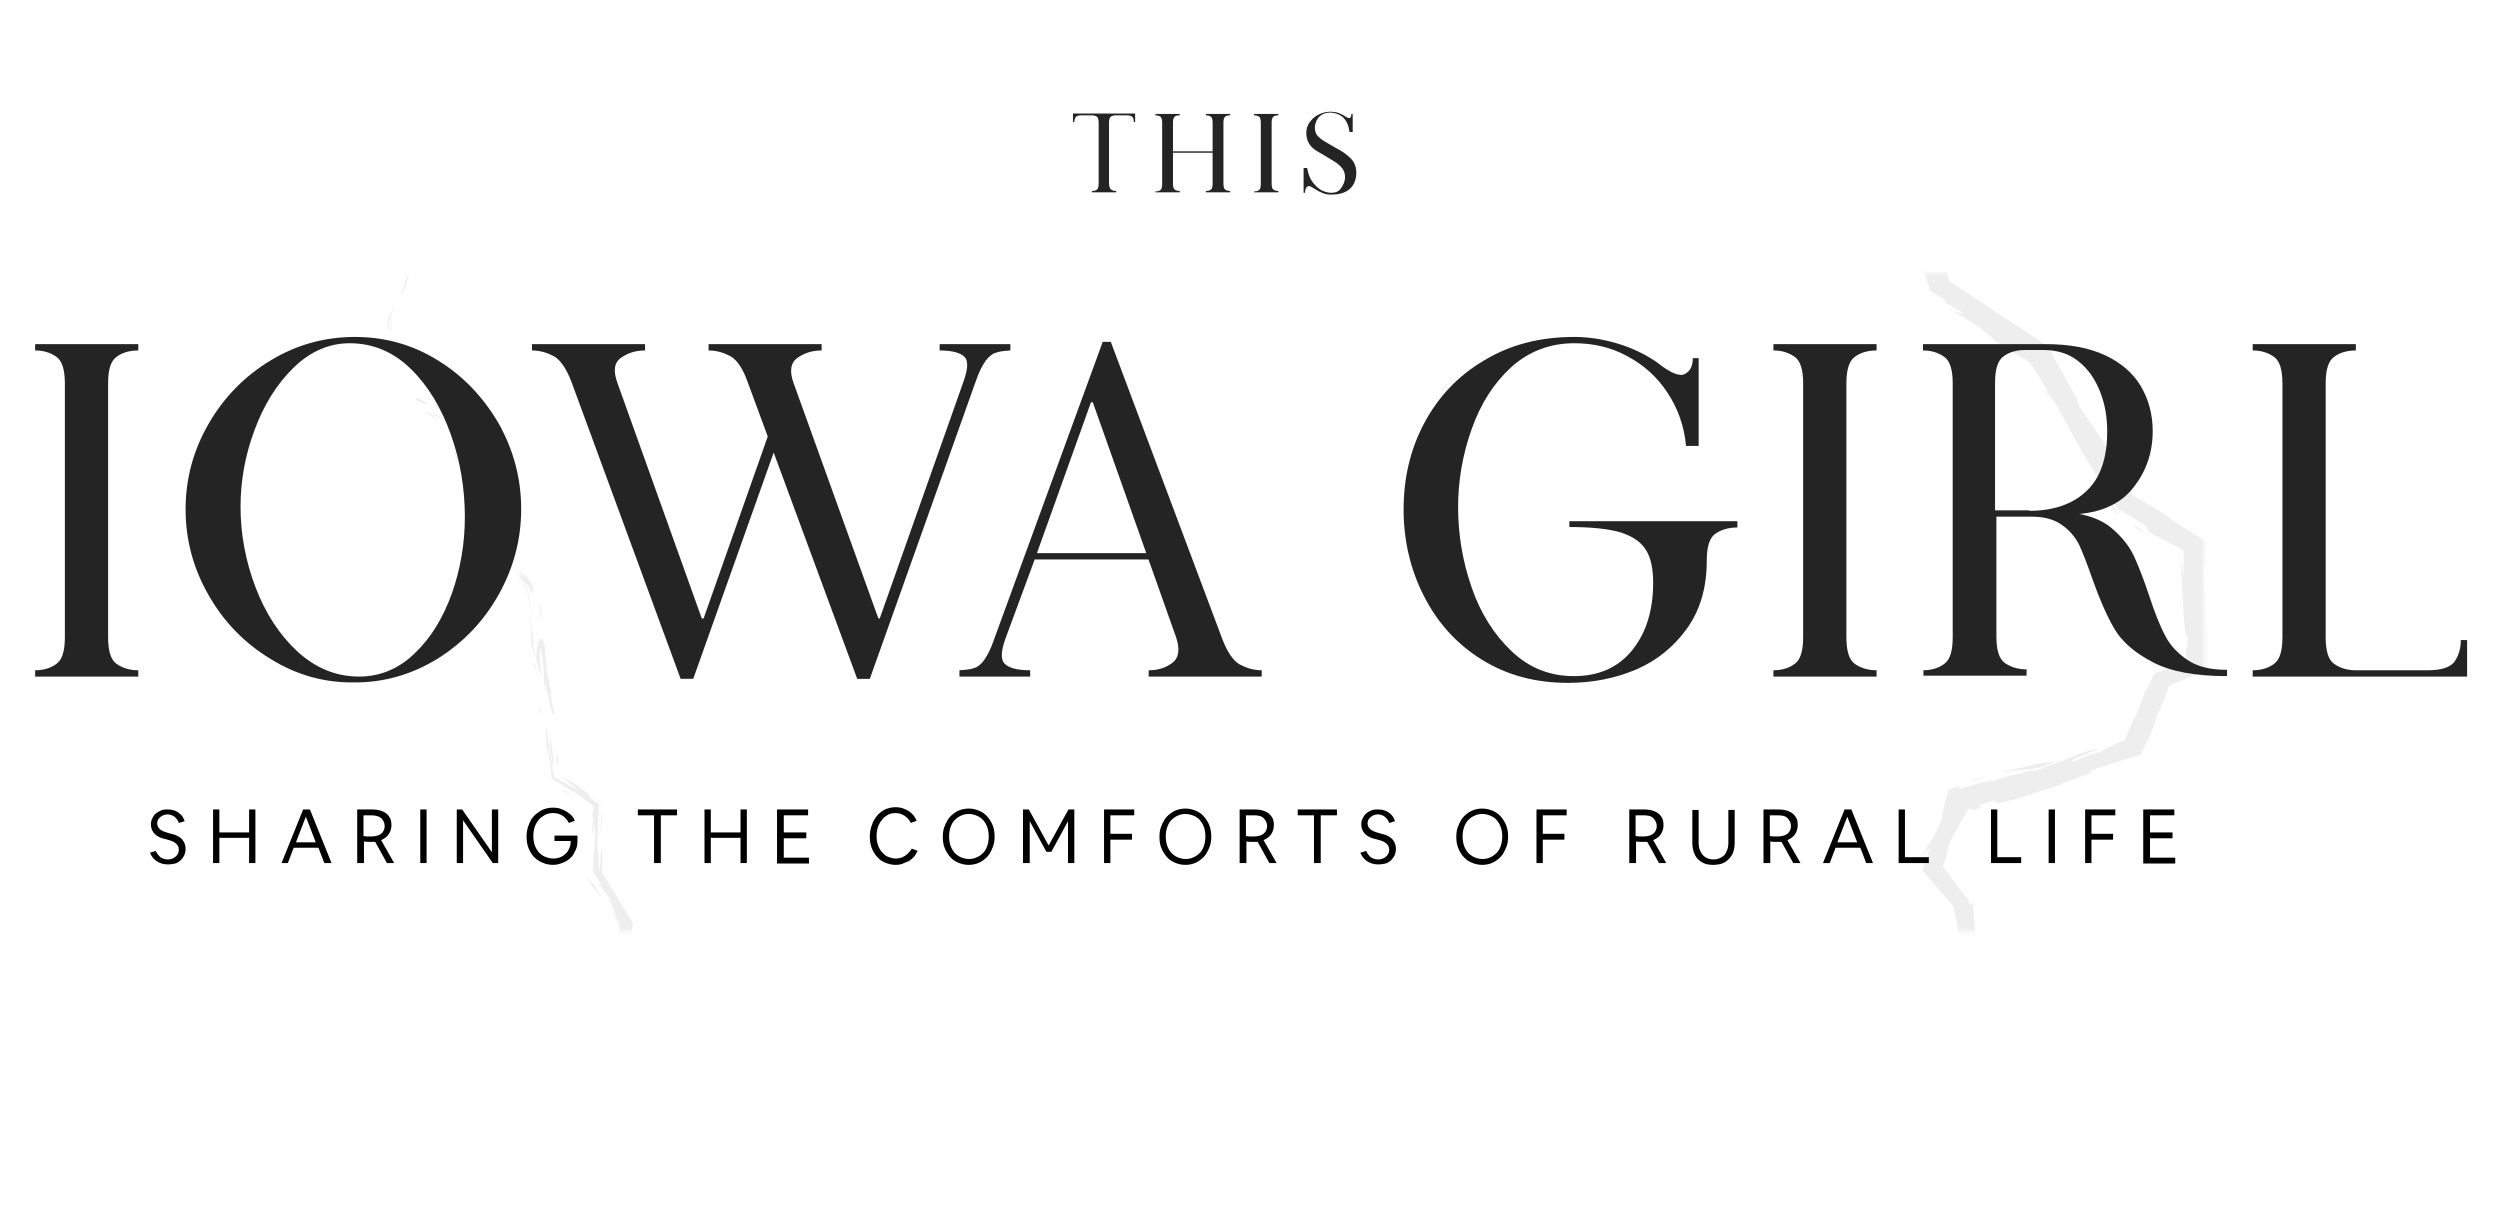 <?xml version="1.0" encoding="utf-8"?>
<!-- Generator: Adobe Illustrator 25.0.0, SVG Export Plug-In . SVG Version: 6.00 Build 0)  -->
<svg version="1.1" id="Layer_1" xmlns="http://www.w3.org/2000/svg" xmlns:xlink="http://www.w3.org/1999/xlink" x="0px" y="0px"
	 viewBox="0 0 555 268" style="enable-background:new 0 0 555 268;" xml:space="preserve">
<style type="text/css">
	.st0{filter:url(#Adobe_OpacityMaskFilter);}
	.st1{fill:#FFFFFF;}
	.st2{mask:url(#SVGID_1_);}
	.st3{fill:#EEEEEE;}
	.st4{fill:#242424;}
</style>
<g>
	<defs>
		<filter id="Adobe_OpacityMaskFilter" filterUnits="userSpaceOnUse" x="86" y="0.5" width="403.6" height="267.1">
			
				<feColorMatrix  type="matrix" values="-1 0 0 0 1  0 -1 0 0 1  0 0 -1 0 1  0 0 0 1 0" color-interpolation-filters="sRGB" result="source"/>
			<feFlood  style="flood-color:white;flood-opacity:1" result="back"/>
			<feBlend  in="source" in2="back" mode="normal"/>
		</filter>
	</defs>
	<mask maskUnits="userSpaceOnUse" x="86" y="0.5" width="403.6" height="267.1" id="SVGID_1_">
		<g class="st0">
			<rect x="-23.3" y="60.7" class="st1" width="583.7" height="146.1"/>
		</g>
	</mask>
	<g class="st2">
		<g>
			<g>
				<g>
					<g>
						<path class="st3" d="M100.7,1c1.8,0,1.2-0.4,1.4-0.5C99.1,0.6,100.7,1.1,100.7,1z"/>
						<polygon class="st3" points="93.2,23.6 93.1,23.1 93.2,24.4 93.3,26.3 94.1,27.1 94.7,27.9 93.4,26.3 93.3,24.8 						"/>
						<path class="st3" d="M96.3,47.6c0.7-1,1.4-3,2.2-5.4c0.4-1.2,0.8-2.4,1.2-3.7c0.2-0.6,0.4-1.2,0.6-1.8
							c0.1-0.4,0.3-0.8,0.4-1.1c-0.2-0.3-0.4-0.6-0.6-0.8c-0.1-0.2-0.1-0.3-0.3-0.6l-1.8-1.4c0.5,0.6,0.9,1.2,1.4,1.8
							c0.3,0.4,0.6,0.7,1,1.1l-0.3,1c-0.2,0.6-0.4,1.1-0.5,1.7c-0.4,1.2-0.8,2.3-1.1,3.5C97.6,44.2,96.9,46.2,96.3,47.6z"/>
						<path class="st3" d="M89.9,61.2c0.6-0.8-0.8,3.1,1.2-3.2c-0.1,0.3-0.2,0.4-0.3,0.6C90.7,59,90.4,59.8,89.9,61.2z"/>
						<path class="st3" d="M90.9,58.5C91.8,55.7,90,60.2,90.9,58.5L90.9,58.5z"/>
						<path class="st3" d="M86.5,72.1l0-0.9c0.4-1.1,0.4-1.4,0.6-2l0.5-1.6c-0.2,0.4-0.6,1.3-0.9,2.1c-0.2,0.5-0.4,0.9-0.5,1.1
							c-0.1,0.3-0.1,0.2,0-0.4c-0.1,0.3-0.2,0.5-0.2,0.7c0,0.4,0,0.8,0,1.1c0,0.2,0,0.4,0,0.5c0,0.3,0,0.6,0,0.8
							c0,0.4,0,0.5,0.1,0.5C86.2,74,86.3,73.2,86.5,72.1z"/>
						<path class="st3" d="M86.8,75.8l0-2C86.7,74.2,86.7,74.7,86.8,75.8z"/>
						<path class="st3" d="M87.6,68.9l-0.3,1l-0.2,0.5l-0.3,0.8l0,0.9l0,0.6l0,1.1c0.1-0.3,0.2-0.4,0.2-0.7c0-0.1,0-0.3,0-0.5
							c0-0.2-0.1-0.4-0.2-1c0.1,0.3,0.1,0.1,0.1-0.4c0-0.1,0.1-0.3,0.1-0.5c0-0.1,0.1-0.2,0.1-0.3c0-0.1,0-0.2,0.1-0.2
							C87.3,69.8,87.4,69.4,87.6,68.9z"/>
						<path class="st3" d="M88.5,66.7c0.9-2,1.9-4.6,0.8-0.9C91.7,58.8,90.8,59.7,88.5,66.7z"/>
						<path class="st3" d="M96.5,49.2l1.2-2.7l0.6-2.4C98,45.3,96.3,49.3,96.5,49.2z"/>
						<path class="st3" d="M97.2,93.4c0.3,0-0.9-1-1.1-1.3l-2.6-1.3C94.8,91.6,97.1,93.1,97.2,93.4z"/>
						<path class="st3" d="M96.1,92l1.7,0.9l0.4,0.2l0.2,0.1l0.4,0.1l0.1,0.1c0-0.1,0-0.1,0-0.2c-0.4-0.2-0.8-0.4-1-0.6
							c-0.5-0.3-0.8-0.4-1.1-0.6C96.2,91.9,96.1,91.9,96.1,92z"/>
						<path class="st3" d="M87.6,76.6l-0.1-2.4l0-1.2l0-0.6l0-0.9l0.2-0.8l0.1-0.5l0.3-1l-0.3,1l-0.1,0.5l-0.2,0.8
							c0,0.9,0,1.3,0,1.8l0,1.6l0,3.1L87.6,76.6z"/>
						<polygon class="st3" points="102.1,106.1 101,103.9 102.9,107.8 						"/>
						<path class="st3" d="M106.6,116.8c-1.3-1.3,1,2.3-0.2,0.8c1.7,2.4,3.4,4.3,4.8,6C109.8,121.8,108.3,119.7,106.6,116.8z"/>
						<path class="st3" d="M113.7,126.7c-0.7-0.9-1.6-1.9-2.4-2.9C112,124.7,112.8,125.7,113.7,126.7z"/>
						<path class="st3" d="M100.9,99.8c0,0.3,0,1,0.7,3.3l-0.1-1.7C101.3,100.9,101.1,100.4,100.9,99.8z"/>
						<path class="st3" d="M101.4,101.3L101.4,101.3c0.6,1.8,1,3,1.1,3.5C102.4,104.4,102.1,103.4,101.4,101.3z"/>
						<path class="st3" d="M100.8,99.4c0,0.1,0.1,0.3,0.1,0.4C100.9,99.6,100.9,99.5,100.8,99.4z"/>
						<path class="st3" d="M90.5,87.9c2.3,1.1,6.9,3.5,2.7,0.6C91.5,87.9,93.9,89.5,90.5,87.9z"/>
						<path class="st3" d="M100.6,97.3l-1.2-4c-0.1,0.1-0.1,0.5-0.4,0.1c0.1,0.2,0.1,0.3,0.3,0.5l0.5,1.1L100.6,97.3z"/>
						<polygon class="st3" points="101.4,99.3 100.6,97.3 101.1,98.9 						"/>
						<path class="st3" d="M109.6,120c1.3,1.5,2.5,3.3,3.9,5.2c-1.4-2.2-2.9-4.4-4.4-6.5C108.8,118.5,108,117.8,109.6,120z"/>
						<path class="st3" d="M104.6,111c0.1,0.1,0.1,0.3,0.2,0.4C104.7,111.2,104.7,111,104.6,111z"/>
						<path class="st3" d="M118.9,146.7c0-0.1,0-0.3,0-0.4c0,0-0.1,0-0.1-0.1L118.9,146.7z"/>
						<path class="st3" d="M108.9,118.4c-1-1.7-1.8-2.5-2.5-3.4c0.9,1.2,1.8,2.4,2.7,3.8C109.3,118.9,109.3,118.9,108.9,118.4z"/>
						<path class="st3" d="M116.6,130.9c0-0.2,0-0.2,0-0.3c0-0.1,0-0.1,0-0.2c0,0,0-0.1-0.1-0.1l0-0.1c0,0,0,0-0.1-0.1
							c-0.2-0.3-0.4-0.7-0.6-1c0.1,0.3,0.3,0.6,0.5,0.9c0.1,0.2,0.1,0.2,0.1,0.3c0,0.1,0,0.1,0,0.2c0,0.1,0,0.1,0,0.2c0,0,0,0,0,0.1
							C116.6,130.8,116.6,130.9,116.6,130.9z"/>
						<path class="st3" d="M104.9,112.1c0-0.1-0.1-0.2-0.1-0.3C104.9,112.5,104.9,112.4,104.9,112.1z"/>
						<path class="st3" d="M104.9,112.1c0.3,0.8,0.6,1.5,0.9,2.1c0.1,0.2,0.3,0.3,0.4,0.5c0.1,0.1,0.1,0.1,0.2,0.2l0.1,0.1
							c-0.2-0.3-0.4-0.6-0.6-0.8c-0.1-0.3-0.2-0.7-0.4-1c-0.1-0.2-0.2-0.4-0.2-0.6c-0.2-0.4-0.3-0.8-0.4-1.1
							C104.8,111.7,104.8,111.9,104.9,112.1z"/>
						<path class="st3" d="M122.5,153.6c-0.4-0.3-1.4-5.3-1.5-9.8c-0.8-4.3-1.8-1.3-2,2.6c0.2,0.1,0.3,0.1,1.1,4.5
							c0-1.6-0.7-9.9,0.1-6.2c0.9,5.9,0.4,4.9,0.6,7.7c0.2-2.5,1.6,7.4,2.2,6.1l-0.9-5.1C122.2,153.2,122.6,155,122.5,153.6z"/>
						<path class="st3" d="M118,137.8l-0.3-1.8c0.2,2.1,0.2,3.6,0.2,6.4c0.6,3,0.8,3.6,0.9,3.8l-1-9L118,137.8z"/>
						<path class="st3" d="M116.3,129.2c0.2,0.2,0.4,0.4,0.7,0.6l0.1,0.1l0.1,0l0.1,0.1l0.2,0.2c0,0.1,0.1,0.2,0.1,0.3
							c0,0.1,0.1,0.1,0.1,0.3c0.1,0.3,0.2,0.6,0.3,0.7c0.2,0.3,0.3,0.2,0.3-0.7c0-0.3-0.1-0.6-0.1-0.9c-0.3-0.5-0.8-1.1-1.1-1.5
							c-0.3-0.4-0.5-0.6-0.8-0.8c-0.4-0.4-0.8-0.7-1.7-1.9C119.6,132.8,112.9,123.8,116.3,129.2c-1-1.5-1.9-2.7-2.8-3.9
							c0.9,1.3,1.7,2.6,2.4,3.8c0-0.1-0.1-0.1-0.1-0.2l0,0l0,0c-0.2-0.3-0.2-0.5,0-0.1c0,0,0.1,0.1,0.1,0.1
							C116,129,116.1,129.1,116.3,129.2c0.7,1.1,0.6,0.9,0.5,0.9c-0.2-0.2-0.6-0.8-0.9-1.1c0,0-0.1-0.1-0.1-0.1c0,0,0,0,0,0l0.7,1
							l0.2,0.2l0.1,0.1l0.1,0.2l0.1,0.3l0.1,0.7l0.2,1.6l0.5,3.1c-0.1-0.7-0.1-1.6-0.3-2.6c-0.1-0.9-0.2-1.9-0.4-3.1
							c-0.1-0.1-0.1-0.2-0.2-0.3C116.7,129.8,116.5,129.5,116.3,129.2z"/>
						<path class="st3" d="M97.7,90.1c0.2,0.2,0.2,0.2,0.2,0.2C98.4,90.6,98.6,90.6,97.7,90.1z"/>
						<path class="st3" d="M100.5,92.1c0,0,0-0.1-0.1-0.1c-0.5-0.2-0.9-0.3-2.6-1.3c-1.5-1,0.1-0.2,0.1-0.3
							c-1.1-0.5-3.9-1.9-0.7,0.2l0.6,0.3c0.4,0.3,0.8,0.5,1.2,0.8c0.3,0.2,0.6,0.5,0.9,0.7c0.2,1.2,0.5,2.2,0.6,3
							c0.2,0.8,0.2,1.3,0.1,1.1c0-0.5,0-1.1,0-1.7c0-0.3-0.1-0.7-0.1-1.1C100.6,93.1,100.6,92.7,100.5,92.1z"/>
						<path class="st3" d="M106.1,111.6l0.7,2l3.3,4.5l-1.8-3.3l-0.1,0.3c-0.4-0.7-0.8-1.1-1.1-1.6c-0.2-0.6-0.3-0.9-0.4-1.1
							c-0.1-0.2-0.2-0.3-0.2-0.4C106.3,111.8,106.2,111.8,106.1,111.6z"/>
						<polygon class="st3" points="118.8,147.6 118.3,146.7 119.4,150.8 						"/>
						<polygon class="st3" points="120,157 119.6,156.7 120.1,159.1 						"/>
						<path class="st3" d="M476.3,152l0.5-1.2l0.6-1.6c-0.3,0.8-0.6,1.4-0.8,1.9c-0.1,0.2-0.1,0.4-0.2,0.6
							C476.4,151.8,476.3,151.9,476.3,152z"/>
						<path class="st3" d="M470.6,164.1c0,0.1-0.1,0.2-0.2,0.3c0.1,0,0.2-0.1,0.2-0.1c0,0,0,0,0.1-0.1c0,0,0.1-0.1,0.1-0.1
							C470.8,164.1,470.7,164,470.6,164.1z"/>
						<path class="st3" d="M276.1,248.1c3.1,0.4,6.6,0.9,6.2,0.5l-1-0.4C279.2,248.2,277.5,248.2,276.1,248.1z"/>
						<path class="st3" d="M408.9,246.3c0.1,0.3,0.2,0.5,0.3,0.8c0.5,0.7,1,1.4,1.4,1.9C410.1,248.1,409.5,247.2,408.9,246.3z"/>
						<path class="st3" d="M408.7,243.9l2.9-1.1l2-0.7c-0.4,0.1-1,0.3-1.6,0.6C411.1,243,410,243.4,408.7,243.9z"/>
						<path class="st3" d="M455,87.9l-1.6-1.9C455.3,89.3,454.6,87.7,455,87.9z"/>
						<path class="st3" d="M139.5,245.3c0.3,1,0.5,2,0.7,2.8c2.7,0.1,4.9,0.1,6.8,0.2c-0.5,0-1-0.1-1.4-0.1c-0.2,0-0.5,0-0.7-0.1
							c-0.4,0-0.7,0-1.1-0.1c-1.4-0.1-2.5-0.1-3.5-0.2C140.1,246.6,139.8,245.7,139.5,245.3z"/>
						<path class="st3" d="M478.1,159.5c0.4-1.2,0.6-1.8,0.5-1.8C478.1,158.9,477.9,159.7,478.1,159.5z"/>
						<path class="st3" d="M154.9,248.2c-0.5,0-0.9-0.1-1.4-0.1c-2,0.1-4,0.1-6.4,0.1C149.5,248.4,152.2,248.5,154.9,248.2z"/>
						<path class="st3" d="M217.7,5.9c-0.2,0-0.5,0-0.7-0.1C216.9,5.9,217.2,5.9,217.7,5.9z"/>
						<path class="st3" d="M128.1,1.5c0.9,0,2.3,0,3.7,0C131.1,1.4,130,1.4,128.1,1.5z"/>
						<path class="st3" d="M130.5,189C130.7,187,130.5,188.7,130.5,189L130.5,189z"/>
						<path class="st3" d="M133.1,179.6c0,0.3,0.1,0.6,0.2,0.6C133.2,180.1,133.1,179.9,133.1,179.6z"/>
						<path class="st3" d="M174.9,245.5c0.1,0,0.1,0,0.2,0C174.5,245.4,174.6,245.4,174.9,245.5z"/>
						<path class="st3" d="M131,186c-0.1,0.7-0.2,1.6-0.4,2.5C130.7,188.1,130.8,187.3,131,186z"/>
						<path class="st3" d="M130.7,186.4c0.1-0.7,0.1-1.2,0.2-1.7C130.9,184.4,130.8,184.6,130.7,186.4z"/>
						<path class="st3" d="M130.3,191.8c0.1-1.1,0.2-2.2,0.3-3.2c-0.1,0.4-0.1,0.6-0.1,0.4C130.5,189.6,130.4,190.4,130.3,191.8z"/>
						<path class="st3" d="M382.3,4.7c-0.1,0-0.3,0-0.4,0C379.9,4.8,380.7,4.8,382.3,4.7z"/>
						<path class="st3" d="M328.4,243.6c-0.1,0-0.1,0-0.2,0C328.3,243.6,328.4,243.6,328.4,243.6L328.4,243.6z"/>
						<path class="st3" d="M335.6,243.2c-3.1,0.5-4.8,0.5-7.2,0.4l2.4,1.3L335.6,243.2z"/>
						<path class="st3" d="M484.4,122.7l0,0.2l0,0.1l0,0.3l0,1.3l-0.1,2.5c-0.2-1.2-0.3-2.4-0.4-3.5c0-0.1,0-0.3,0-0.4
							c0-0.1,0-0.3,0-0.3l0-0.1c0-0.1-0.1-0.1-0.1-0.1c-0.4-0.1-0.2,0-0.4,0.3c0,0,0,0,0,0c0.3,0,0.5-0.8,0.7,1.7
							c0.2,1.9,0.3,4.3,0.4,6.8c0.2,4.9,0.5,9.8,1.2,10.2l-0.2,3.3c0-0.2,0-0.4,0-0.5c0-0.2,0-0.3,0-0.4c0-0.3-0.1-0.5-0.1-1
							c0,0.6-0.1,1.1-0.1,1.6c0,0.1,0,0.2,0,0.3l0,0.1c0,0.1,0,0.1,0,0.2c0,0.2,0.1,0.4,0.2,0.6c-0.1,0.1-0.1,0.2-0.2,0.4
							c0,0.1-0.1,0.1-0.2,0.2l-0.1,0.1c-0.1,0-0.1,0.1-0.2,0.2c-0.5,0.3-1.2,0.6-2,1c-0.4,0.2-0.9,0.4-1.4,0.6
							c-0.7,0.2-1.4,0.5-2.2,0.8c-0.3,0.1-0.6,0.2-0.9,0.3c-0.4,0.9-0.8,1.6-1.1,2.3c-0.2,0.4-0.4,0.8-0.5,1c-0.3,0.4-0.3,0.3,0-0.5
							l-2.3,6.1c-0.8,1.7-0.8,1.2,0-0.5l-2.7,6.4l-1,0.4l0.1-0.1c-1.3,0.7-4.2,2-5.6,2.7c-2.4,0.7,1.1-0.6,0.5-0.5l-5.1,2.1
							c-2.2,0.4,2-1.4,5.5-2.6c-2.4,0.2-3.4,0.6-4.9,1.2c-0.7,0.3-1.5,0.7-2.6,1.1c-0.5,0.2-1.2,0.5-1.9,0.7
							c-0.4,0.1-0.7,0.3-1.1,0.4c-0.2,0.1-0.4,0.1-0.6,0.2c-0.1,0-0.2,0.1-0.3,0.1l-0.2,0.1l-0.1,0c-0.4,0.1-0.9,0.2-1.4,0.3
							c-0.5,0.1-1.1,0.2-1.7,0.3l3-0.9l1.7-0.7c-0.3,0-0.6,0.1-1,0.1c-0.2,0-0.3,0.1-0.5,0.1c-0.1,0-0.4,0.1-0.4,0.1l0,0
							c0,0-0.1,0-0.1,0l-0.3,0c-0.2,0-0.4,0.1-0.6,0.1c-0.4,0.1-0.8,0.1-1.2,0.2c-0.8,0.2-1.7,0.4-2.6,0.6c-1.8,0.4-3.9,0.9-6.2,1.3
							c1.4-0.1,11.7-1.8,6,0c-1.7,0.3-3.8,0.8-6.8,1.9c-0.1-0.2-0.9-0.1-2.1,0.2c-0.6,0.1-1.4,0.3-2.2,0.6c-1,0.3-2,0.6-3.1,0.9
							c0-0.2,0.1-0.5,0.2-0.7c-1.1,0.3-2,0.6-2.5,0.8c-0.7,2.3-1.1,3.7-1.1,4.1c-0.1,0.6-0.2,1.2-0.4,2.2c-1.7,4.4-2.4,5.2-3.2,6.1
							c-0.3,0.9-0.5,1.4-0.7,1.9c-0.2,0.7-0.3,1-0.3,1c0.1,0.1,0.6-1.2,0.8-1.5c0.3-0.5,0.6-0.9,0.6-0.7c0,0.1,0,0.4-0.2,0.9
							c-0.1,0.3-0.5,1.7-1.1,3.3c-0.1,0.2-0.2,0.4-0.2,0.6c0.9,1,1.7,2,2.5,3c0.5,0.6,1.1,1.2,1.6,1.9c0.5,0.6,1.1,1.2,1.6,1.8
							c0.3,0.3,0.5,0.6,0.8,0.9l0.1,0.1l0.1,0.1l0.2,0.2l0.1,0.4l0,0.1l0,0.2l0.1,0.5c0.1,0.6,0.2,1.2,0.4,1.9
							c0.3,1.3,0.5,2.7,0.8,4.2c0.4,4.4-0.5-0.7-0.5,0.9l1.1,3.8c0.1,0.5,0,0.6,0,0.6c-0.1,0-0.1,0-0.2-0.1c0.2,0.7,0.3,0.8,0.5,0.9
							c0,0.1,0.1,0.2,0,0.4c-0.1,0.1-0.1,0.3-0.3,0.5c-0.3,0.3-0.6,0.8-1.1,1.4c-0.1,0.5-1.2,1.6-2.6,2.9c-0.7,0.7-1.5,1.4-2.4,2.3
							c-0.4,0.4-0.9,0.8-1.3,1.3c-0.3,0.3-0.5,0.6-0.8,0.8l-1,1l0,2.3c0,0.5,0,1.1,0,1.6c0,1.1,0.1,2.1,0.2,3
							c-0.2,1.6-0.4-0.8-0.6-0.3c0,0.8,0.1,1.5,0.1,2.1c0,0.3,0,0.6,0.1,0.9c0,0.1,0,0.3,0,0.3c0,0.1,0,0.1,0,0.2
							c0.1,0.5,0.1,0.8,0.2,1c-0.4,0.2-0.6,0.4-0.9,0.5l-0.2,0.1l-0.4,0.2c-0.3,0.1-0.5,0.3-0.8,0.4c-1.1,0.6-2.4,1.3-4.4,2.5
							l-5.8,2.1c2.1-0.7,2-0.4,0.8,0.5c-0.6,0.4-1.4,0.9-2.5,1.5c-1,0.6-2.1,1.2-3.3,1.8l0.2,0.4c0-0.1-0.1-0.3-0.1-0.3
							c1.5-0.4,2.6-0.8,3.5-1l-2.6,1.3l2,3.5c0.3,0.9-0.2,0.3-1-0.7c0.3,0.5,0.6,0.9,0.8,1.2c1.1,2.7,0.1,1.5-1.2-0.2
							c-0.4-1-0.7-2.1-1-2.9c-0.3-0.5-0.7-1-1-1.4c1-0.8,2-1.6,1.4-1.6c-0.5,0.3-1.4,0.7-2.4,1.3c0.1,0.2,0.2,0.4,0.3,0.6
							c-0.2-0.3-0.4-0.5-0.5-0.7c0.1-0.1,0.1-0.2-0.1-0.1c0,0-0.1,0-0.1,0c0.2,0.4,0.9,1.5,1.7,2.9c0.1,0.4,0.1,0.8,0.2,1.2l0.1,0.7
							c0,0.2,0.1,0.5,0.1,0.6l0.5,0.3l1,2.2l0.3,0.6l0.1,0.3l0.2,0.6l-0.3,0.6l-0.1,0.2l-0.1,0.3l-0.3,0.6l-0.3,0.6l-0.2,0.3
							l-0.1,0.1l-0.3,0.5c-0.1,0.7-0.3,1.5-0.6,2.4c-0.4-0.2-0.8-0.5-1.2-0.8c-0.3-0.2-0.5-0.4-0.8-0.6l-0.4-0.3l-0.2-0.2l-0.3-0.3
							c-1.7-1.5-3.4-3.1-5.4-4.9c-2-1.6-4.1-3.4-6.5-5.4c2.5,1.6,1-0.2,1.6-0.5c1.1,1.5,3.1,3.2,5.6,5.3c0.9,0.9,1.8,1.8,2.8,2.7
							c0.9,0.9,1.9,2,2.7,2.9c-2.1-2.3-1.4-2.1-0.8-1.5l-4.5-4.4l-3.9-3.2c0.5-0.2-1.5-1.8-3.5-4c0.2,0.4,0.1,0.5-0.2,0.4
							c-0.3-0.2-1-0.6-1.7-1.3c-2.3,0.1-4,0.1-6.2,0.2c-2.1,0-4.3,0.1-5.8,0.2c-0.3-0.3,0.8-0.7,6.3-0.6c-6.1-0.8-7.9,1.2-13.8,0.5
							c1.3,0,2.1,0,2.6-0.1c-3.1,0.3-10.8,0.1-9-0.2l1.3,0c-8.9-0.1-27.2,0-28.5,0.8c-0.1-0.1,1.2-1,1.7-1.2l-15.9,2.9
							c1.4-0.7-4-2.5,3.4-2.9c-2.1-0.1-4.8-0.2-9.2,0c1.5,0.1,3.6,1.1,1.6,1.1c-5.4-0.8-3.8-0.4-10.5-1.1c2.2,0.2-0.2,1.3-3.7,1.3
							c0.5-0.2-0.3-1.1,1-1.2l-8.5,1.1c2.1-0.2,0.4-1-1.5-1.3c0.9,0.2-7.4,0-9.7,0.1l3.6,0.3c-9.7-0.2-9.5,1.6-19.1,1.5
							c1.2-0.2,2.9-1.4-2-1.6c-2.2,0.6-9.9,2.8-18.4,3.2l-1.6-0.3l-6.5,0.4c4-0.9,15.4-2.7,21.6-3.4c-3.6-0.3-1-0.4-6.4-0.4
							c-1.9-0.3,2.9-0.5,4.5-0.5l-12.6-0.2c0.6,0.7-9.6,0.7-9.2,1.2l13.7-0.7c0.6,0.7-7.9,1.9-16.8,1.8c-2.3-0.3,1.7-1.2,1.5-1.4
							c-1.2,0.2-8.5,0.4-9.3,0.3l3.8-0.4c-5-0.3-8.1,0.9-14.1,0.2c-2.1,0-6.2-0.9-6.5-0.5c3.4,0.8,4,3.1,1.8,3.7
							c-0.7-0.1-10.8-0.7-13.2-1.1c-3.4-0.6,5.1-1.4,2.2-2c-0.1,0.2-2,0.4-2.8,0.5c-2.2-0.2,0.9-0.6-3.8-0.5
							c-0.8,0.7-9.6-0.1-2.2,0.6c-4.6,0.2-4.9-0.1-10.3-0.1c1.7,0.4-4.8,1.5-9.5,1.7c0.3-0.2-0.8-0.4-1.3-0.5
							c-9.4-0.1-14.5-0.4-23.3-0.4c-0.8-0.2-5.1-0.4-3.2-0.7c-0.6,0.1-1.2,0.1-2,0.2c-0.4,0-0.8,0.1-1.3,0.1c-0.4,0-0.9,0-1.4,0
							c-0.4-0.1-0.7-0.1-0.8-0.2c0-0.4,0-0.3,0.1-0.1c0.2,0,0.6,0,1-0.1c0.4,0,0.9,0,1.3-0.1c1-0.1,1.5-0.1,0.1-0.4
							c0,0-0.1,0.1-0.3,0.1c-0.1,0-0.3,0.1-0.4,0.1c-0.4,0.1-0.9,0.1-1.6,0.2c-0.1-0.4-0.3-0.8-0.5-1.2c-0.1-0.2-0.2-0.4-0.2-0.7
							l-0.3-0.9c-0.5-1.3-0.9-2.6-1.3-3.7c-0.1-0.1-0.2-0.1-0.3-0.2c0,0.1,0.1,0.1,0.2,0.2c0,0.3,0.1,0.8,0.2,1.4
							c0.1,0.5,0.3,1.1,0.5,1.7c0.1,0.3,0.2,0.7,0.3,1c0.1,0.3,0.2,0.7,0.3,1c0.2,0.6,0.4,1.2,0.7,1.9c1.7-0.1,3.4-0.2,4.7-0.3
							c0,0.2-0.5,0.4-1.3,0.7c-0.9,0.2-2.1,0.4-4.1,0.6c-0.2-0.5-0.4-1-0.7-1.6c-0.2-0.6-0.5-1.2-0.7-1.8c-0.4-1.1-0.9-2.2-1.4-3.5
							c-0.2-0.1-0.3-0.2-0.5-0.3c-0.2-0.1-0.4-0.3-0.6-0.4c-0.5-0.4-1.1-0.8-1.6-1.2c-0.5-0.4-0.9-0.7-1.3-1
							c0.2-1.8,0.4-3.1,0.4-3.4c0.1-0.5,0.2-0.6,0.3-0.5c0.1,0.1,0.2,0.7,0.2,0.1c1.7-13.6-0.1-11.8,1.8-23c1.1-4.4,1.1-0.1,1.6-1
							c-0.5,5.9-1.4,9-1.8,13l0.8-4.9c0,1.9-0.4,5.9-0.8,8c0.6-2.4,1.5-10.7,2.6-19.4c-1.3-2.1-2.5-4.1-3.7-6.1
							c-0.6-1-1.2-1.9-1.7-2.8c-0.5-0.9-1-1.7-1.5-2.5c0-0.2,0.1-0.5,0.1-0.7c0-1.8,0.1-5.1-0.3-3.6l-0.2,3.3
							c-0.2,0.8-0.3,0.8-0.3,0.4c0-0.2,0-0.5,0-0.9c0-0.3,0-0.7,0-1.1c0-1.4,0-2.7-0.3-0.6c0-1.9,0.1-3.8,0.1-5.9
							c0-1,0.1-2.1,0.1-3.3c0.1-1.3,0.1-1.8,0.2-2.6c-0.3-0.2-0.5-0.3-0.8-0.5c-0.4-0.2-0.7-0.5-1.1-0.8l-0.7-1.2
							c0,0.1,0.5,0.5,1.2,1c0.3,0.2,0.6,0.4,0.9,0.7c0.3,0.2,0.6,0.4,0.9,0.6c0,0.4,0,0.8,0,1.1c0-0.3,0-0.7,0.1-1.1
							c-1.2-0.8-2.7-2-4.2-3.1c-0.8-0.6-1.7-1.2-2.4-1.6c-0.4-0.2-0.8-0.4-1.1-0.6c-0.4-0.2-0.8-0.4-1.2-0.5l1.1,0.8l0.9,0.7
							l1.7,1.4c-0.7-0.4-1.5-0.8-2.2-1.2c-0.6-0.3-1.9-1.1-3.1-1.7c-0.3-1.9-0.7-3.9-1-5.9c-0.3-1.7-0.5-3.5-0.7-5.3
							c-0.3,2.6,0.2,1.3,0,5.3c0.1-0.9,0.3-0.4,0.5,0.6c0.1,0.5,0.2,1.2,0.3,2c0.1,1.1,0.3,2.4,0.4,3.6c1,0.7,2,1.3,2.9,1.9
							c0.6,0.4,1.1,0.7,1.5,0.9c0.7,0.4,0.9,0.3-0.2-0.6c1.1,1,2.1,1.8,3.2,2.6c0.5,0.4,1,0.7,1.5,1.1c0.2,0.2,0.4,0.3,0.5,0.5
							c-0.1,0.2-0.1,0.4-0.2,0.6l0,0.1c0,0,0,0,0,0l0,0.1c0,0.2-0.1,0.4-0.1,0.5c-0.1,0.4-0.2,0.7-0.2,1.1c0.2-0.1,0.6-1.8,0,2.8
							c0,0.2,0.1,0.7,0.1,1c0,0.1,0,0.2,0,0.3c0-0.1,0-0.2,0-0.3c0,0.2,0,0.2,0-0.1c0.2-1.1,0.4-2,0.5-2.4c0.1,0.9,0.1,2.7,0,4.6
							c-0.1,2.1-0.3,4.4-0.4,6.1c0.4,0.5,0.7,1,1,1.5c0.2,0.3,0.4,0.6,0.6,0.8c1.4,2.4-0.8-0.9-0.2,0.5l2.3,3
							c-0.2,0.6,3.3,6.7-0.4,1.2l2.8,4.5c0,0,0,0.1,0,0.1c0,0.1-0.1,0.3-0.1,0.4c-0.1,0.4-0.1,0.9-0.2,1.4c-0.1,0.9-0.3,1.9-0.4,2.9
							c-0.3,1.9-0.4,3.8-0.5,5.2c-0.4,2.8-0.3,7.1-0.4,4.6l-0.8,9.3l-0.1,0.1c-0.1,1-0.2,2-0.3,3c-0.2,1.4-0.3,2.9-0.5,4.3
							c0.9,0.7,1.9,1.5,2.9,2.2l0.9,0.7l0.4,0.3c0.1,0.1,0.6,1.7,0.9,2.8c0.5,1.7,1.1,3.4,1.6,5.1c1.4,0,2.9,0,4.3,0
							c0.9,0,1.9,0,2.9,0.1c1.9,0.1,3.8,0.2,5.8,0.3c3.1-0.1,6.3-0.3,11.4-0.1l1,0.4c4-0.1,11.9,0.4,13.6,0c4.3,1,19.2,0.2,26.2,0.4
							l0.3-0.5c4.8,0,9.4-0.1,15.3-0.3l-0.4-0.4c5.1-0.4,13.2,0.3,21.3,0.3c-0.6,0.2-2.6,0.1-4.1,0c9.7,1,20.5-0.7,29.2,0
							c2.2-0.2,3.8-0.1,5.3,0c-0.2,0-0.4,0-0.5,0c0.2,0,0.6,0,0.9,0c1,0.1,2,0.2,3,0.2c-0.9-0.1-1.8-0.2-2.6-0.2
							c1.7,0,4.3-0.1,6.8-0.2l1.1,0.5c0.2,0,0.4,0,0.6,0c2.5,0.2,2-0.2,0.7-0.6c1.3-0.1,2.4-0.2,3.3-0.3c2,0.8,6.6-0.3,9.3,0.6
							c1.7-0.4,12.6-0.3,14-1.2c0.1,0.1,0.8,0.2-0.5,0.2c2.8,0.1,5.6,0.2,8.1,0l1.2,0.6l6.1-0.8c3.7,0.4,5.3,0.6,1.6,1.1
							c8.9-0.7,7.2-0.3,14.8-1l-0.4,0.4c2.7,0,7-0.5,8.7-0.2c2.8,0.4,9.6,0.4,17.7,0.4c4,0,8.3,0,12.6,0c2.1,0,4.3,0.1,6.3,0.1
							c1,0,2.1,0,3.1,0.1c0.5,0,1,0,1.5,0c0.2,0,0.5,0,0.7,0c0.2,0.2,0.3,0.4,0.5,0.5c0.3,0.3,0.7,0.7,1,1c-1.4-2.9,5,5.3,6,5
							c0.1,0.1,0.2,0.2,0.2,0.4c0.1,0.1,0.2,0.3,0.2,0.3c0,0.1,0.2,0.3,0.2,0.4c0.1,0.1,0.1,0.2,0.1,0.3c0,0,0,0.1-0.2,0
							c-0.1,0-0.1-0.1-0.2-0.2c-0.1-0.1-0.2-0.2-0.3-0.2c0,0,0,0-0.2-0.1c0.1,0.1,0.1,0.1,0.2,0.2c0.5,0.5,1,1,1.4,1.5
							c0.5,0.5,0.9,1,1.3,1.4c0.8,0.9,1.6,1.8,2.3,2.6c1.2,1.3,2.2,2.5,3.3,3.6c1.1,1.2,2.2,2.3,3.2,3.4c0.7-1.7,1.4-3.5,2-5.3
							c0.4-0.5,0.2,0.2,0,0.9c-0.2,0.7-0.5,1.5-0.2,1c0.4-1.1,1.5-4,2.2-5.1c0.1-0.2,0.2-0.2,0.2-0.1c0,0.1,0,0.1-0.1,0.3
							c-0.1,0.2-0.1,0.4-0.2,0.6c-0.3,0.9-0.9,2.2-1.2,3.2c0.5-1.2,1-2.3,1.4-3.2c0.2-0.4,0.3-0.7,0.4-1.1c0.1-0.3,0.2-0.5,0.3-0.8
							c0.2-0.6,0.5-1.2,0.7-1.7c0.2-0.7,0.5-1.2,0.6-1.7c-0.5-0.9-1-1.6-1.3-2.1c-0.4-0.6-0.6-0.7-0.8-0.8c-0.4-0.3-0.7-0.4-1.1-0.4
							c-0.3-0.6-0.5-1.2-0.7-1.8c-0.2-0.4-0.3-0.8-0.5-1.1c-0.3-0.6-0.5-1.1-0.9-1.6c0.5-0.3,0.9-0.6,1.4-1c0.3-0.1,0.6-0.1,0.9-0.2
							c0.3-0.1,0.6-0.1,0.7-0.1c0.1,0,0,0.1-0.4,0.3c-0.3,0.2-0.7,0.4-1.3,0.7c0.5-0.2,1.5-0.6,2.7-1.1c1.6-0.7,3.5-1.5,5.4-2.3
							c1.8-0.8,3.6-1.6,4.9-2.2c0.6-0.3,1.2-0.6,1.6-0.8c0.5-0.3,0.8-0.5,0.8-0.6c0.5-0.1,1.4-0.5,2.4-1c0-0.8,0-1.6,0-2.3
							c0-0.3,0-0.7,0-0.9c0-0.3,0-0.4,0-0.5c0-4,0-5.6,0.1-8.4c0.5-0.5,1.3-1.5,2.5-2.8l-1.2,1.2c1.1-2.4,3.3-3.9,6.7-7.8l-0.1,0.2
							c0.7-0.7,1.2-1.3,1.6-1.7c-0.2-1.3-0.3-2.4-0.4-3.3c-0.1-0.7-0.2-1.3-0.2-1.8c-0.1-0.9-0.2-1.5-0.4-2.1
							c-0.1-0.6-0.2-1.2-0.4-2.4c-0.1-0.6-0.1-1.3-0.2-2.2c-0.1-1-0.2-2.1-0.3-3.5c-0.1,0.3-0.2,0.6-0.4,0.9
							c-0.2-0.2-0.4-0.6-0.5-1.3c-0.8-0.9-1.7-2-2.7-3.3c-0.9-1.2-2-2.7-3-4.1l0.4-1l0.2-0.5l0.2-0.7c0.3-0.9,0.6-1.8,0.9-2.6
							l-1.1,2.2c0.4-1.6,1.4-3.6,2.5-5.6c1.1-1.9,2.5-4.6,2.7-4.6c0.2,0,0.3,0,0.5,0c0.2,0,0,0.1-0.3,0.2c0,0.1-0.1,0.3-0.1,0.4
							c0.1-0.1,0.1-0.2,0.2-0.3c0.1,0,0.3,0,0.4,0c0.1,0,0.1,0,0.1,0c0,0,0.1,0,0.2,0c0.5-0.1,0.9-0.2,1.1-0.3
							c0.5-0.2,0.5-0.3,0.4-0.4c-0.1-0.2-0.3-0.5,3-1.4c1.3,0-1.4,1.3,3.2,0.1c0.7-0.1,2.1-0.5,4-1.1c0.9-0.3,1.9-0.6,3-1
							c0.5-0.2,1.1-0.4,1.7-0.5c0.6-0.2,1.2-0.4,1.8-0.6c0.8-0.3,1.6-0.6,2.4-1c0.8-0.3,1.6-0.6,2.3-0.9c1.5-0.5,3-1,4.3-1.3
							c-1.4,0.2-2.9,0.5,0.2-0.8c1.2-0.4,2.6-0.9,4.2-1.4c1.6-0.5,2.8-0.8,5.6-1.7c0.5-1,0.9-2,1.4-3c0.3-0.7,0.7-1.4,0.9-2.1
							c0.6-1.4,1-2.7,1.3-3.8c0.3-0.6,0.5-0.8,0.5-0.8c0.3-0.8,0.6-1.7,1.1-2.8c0.2-0.5,0.4-1.1,0.6-1.6c0.1-0.3,0.3-0.7,0.4-1.1
							l0.6-0.3l0.4-0.2l0.6-0.2c0.8-0.3,1.5-0.6,2.2-0.9c1.2-0.5,2.9-1.3,3.5-1.7c0.4,0,0.8-0.1,1.4-0.2c0.1-0.8,0.1-2,0.1-3.4
							c0-0.5,0-1.1,0-1.7c0-0.6,0-1.1-0.1-1.7c-0.1-2.4-0.3-5.1-0.5-7.6c-0.4-5.1-0.7-9.5,0-9.5l-0.2-4.8l-7.6-4.8l0.3,0
							c-2.1-1.4-3.8-2.5-5.2-3.3c-0.7-0.4-1.3-0.8-1.9-1.1c-0.3-0.1-0.6-0.3-0.8-0.4c-0.2-0.1-0.3-0.1-0.4-0.2
							c-0.1-0.1-0.2-0.2-0.3-0.3c0,0-0.1-0.1-0.2-0.2l-0.2-0.3c-0.3-0.4-0.6-0.7-0.8-1.1c-0.8-1.6,0-0.5,0.1-0.4
							c-5.3-9.7-5.9-10.6-11.2-18.2l-0.1-1.1c-0.4-0.6-1.2-2-2.3-4c-0.5-1-1.1-2.1-1.8-3.3c-0.3-0.6-0.7-1.2-1-1.9
							c-0.4-0.8-0.9-1.6-1.3-2.4c-1-0.7-2.1-1.5-3.2-2.2c-1-0.7-2-1.3-2.9-2c-2-1.3-4-2.6-6-3.8c0.1,0,0.4,0.1,1.1,0.5
							c-1.9-1.1-3.8-2.4-5.8-3.7c-1-0.7-2-1.4-3-2l-1.5-1l-0.3-0.2l-0.2-0.1l-0.3-0.2l-0.2-0.8c-0.1-0.5-0.2-1-0.4-1.6
							c-0.2-1-0.5-2-0.7-3c-0.5-2-0.9-3.8-1.4-5.5c-0.9-3.3-1.8-5.9-2.7-7.2l-1.3-3.8l-0.6-1.9l-0.3-1l-0.2-0.7
							c0.1,0.5,0.2,1,0.3,1.4c0.1,0.5,0.2,0.9,0.3,1.2c0.1,0.7,0.2,1.1,0.2,1.3c0,0.4-0.2,0.1-0.4-0.5c-0.5-1.1-1.2-2.9-0.8-0.7
							c-0.3-1.2-0.7-2.5-0.9-3.7c0.5-0.5,1-1,1.4-1.4c0.4-0.4,0.8-0.7,1-0.8c0.2-0.1,0.3-0.1,0.1,0.1c-0.1,0.1-0.2,0.3-0.4,0.5
							c-0.2,0.2-0.4,0.4-0.6,0.8l-0.5,0.4c0,0.3,0.3,0.1,0.8-0.3c0.2-0.1,0.6-0.6,1-1c0.4-0.4,0.9-0.9,1.4-1.4c1-1.1,2.1-2.3,3-3.3
							c1.2-1.4,2.3-2.6,3.1-3.3c-0.4-0.5-0.6-0.7-0.4-0.7c-2.2-2.2-4.4-4.4-6.5-6.5c-1.7-1.7-3.4-3.4-5.1-5.2c0-4,0.1-7.9,0.1-11.8
							c-6.2-0.1-12.4-0.1-18.5-0.2c-5.5,0-11-0.1-16.3-0.1l2.2,0.7L382,2c-1.8-0.2-2.4-0.6,2.4-0.5c-2.5-0.4-8,0.3-8.1,0.5
							c-9.4-0.3,3.7-0.9,0.8-0.9l-3.9,0.1l0.9,0.1c-3.2,0.3-3.4,0.6-9.2,0.6c-3.6-0.1-1.9-0.5-3.3-0.5c0-0.1-0.5-0.1-2.2,0L351,1.2
							l3.4,0.6c-3.7,0.3-7.9,0-4,0.6c-5.7-1-31.5-0.4-35-0.7c-5.2,0.4-10.4,0.4-16.8,0.4c1.6,0.1,2.5,0.8-3,0.7
							c2-1.3-10.1-0.6-14.6-1.5c4,0.6-15.7,0.2-9.4,1.1c-4.6-0.1-0.3-0.5-3.8-0.8c-11,0.5-24.2-0.3-37.7-0.2
							c-0.2,0.2,2.1,0.4-0.8,0.7L222,1.1c-2.7,0.1-2.5,1-7.4,0.4c0.7,0.1,1.7,0.4-0.1,0.4c-26.6-0.9-54.3,0.7-81.2-0.9
							c3.7,0.3,1.2,0.4-1.6,0.4c1.8,0.1,0,0.4,0.3,0.7l-11.3-0.7c-2.1,0.7-12.1,0-13.3,0.7l3.6-0.1c-4.8,0.7,6.7,1.7,6,2.6
							c5.3-0.8,14,1.3,22.8,0c1.9,0.2-1.6,0.3-0.6,0.5c2.2-0.4,4.9-0.5,9.8-0.3L148.5,5c13.9-0.1,19.9,0.3,35.5,0.6l-1.2-0.5
							c3.4,0.1,4.1,0.2,5.6,0.3c3.9-0.7-9.4,0-5.9-0.8c4.5,1,23.7,0,26.7,1.1c5.2,0-1.5-0.5,3.7-0.5l1.4,0.3l1.3-0.4
							c3.4,0.1,5.1,0.4,5.2,0.7c-0.8,0-2.3,0.1-3.2,0.1c4.4,0.3,12.4-0.1,13.9,0l-5-0.2c14.1-0.3,31.3,0.1,45-0.5l-1-0.2
							c10.4-0.4,8.3,0.2,19.8,0.1l-0.4,0.1c2.3-0.2,5.3-0.3,8.5-0.3c-2.9,0.3,5.4,0.5,1.6,0.8c11.3-0.4,5.6-0.3,13-1.2l1.7,0.4
							c2.5-0.3,2.8-0.5,8.5-0.6c-4.7,0.3,3.6,0.6-1.6,1c12,0.8,17.8-0.8,23.3,0.4c5.5-1-10.4-0.6-7.3-0.8c-2.6-0.3,4.5-0.8,8.3-0.7
							c3.8,0,6.5,1.3,16.1,1.3c-1,0-1,0.1-2,0.1c3.6,0.3,7.1-0.4,11.5,0.1c2.5-0.6,5.7,0,6.5-0.8l-8.8,0.2c5-0.2,9.7-1.1,17.9-0.7
							c-0.6,0.2-3.1,0.4-4.8,0.5c2.4,0.2,4.6-0.2,7.1,0.1c-0.7,0.8-10.7,0.2-16.1,0.8c2.6,0.3,10.1-0.6,7.4,0.3
							c3.9-1.1,9.5,0.1,16-0.7l-0.4,0.5c1-0.1,3.2-0.3,5.1-0.3L398,6c5.3-0.5,10.2,0.5,15.2,0.2c-10.6,0-2.4-0.6-6.9-0.9
							c4.5-0.2,6.8-0.1,8.4,0c0.2,0,0.4,0.1,0.6,0.1c0.1,0,0.2,0,0.3,0l0.1,0c0.2,0.1,0.3,0.1,0.4,0.2c0.2,0.1,0.4,0.2,0.7,0.4
							c-0.1,0.4-0.2,0.8-0.2,1.2c0,0.1,0,0,0,0.3c0,0.2,0,0.4,0,0.6c0,0.4,0,0.8,0,1.3c0,0.9,0,1.9,0,3.1c0-1,0-2.9,0.1-4.1
							c0-0.3,0.1-0.6,0.1-0.8c0-0.2,0.1-0.3,0.1-0.3c0,0,0.1,0,0.1,0.1c0,0.1,0.1,0.4,0.1,0.8c-0.1,2.3-0.2,5-0.3,7.1
							c0.5,0.5,0.9,1,1.4,1.5c0.1,0.1,0.2,0.2,0.3,0.3l0.1,0.2l0.1,0.1c0.1,0.1,0.2,0.2,0.3,0.4c6.9,6.8-0.7-1.4,2.4,1.3
							c1,1.4,1.8,2.2,2.9,3c0.5,0.4,1.1,0.8,1.7,1.3c0.3,0.2,0.6,0.5,1,0.8c0.3,0.2,0.5,0.5,0.9,0.7l-0.4,0.3
							c0.3,0.4,0.6,0.7,0.8,0.9c-0.5,0.5-0.7,0.9-0.8,1.1c-0.1,0.1-0.1,0.2-0.2,0.4c-0.1,0.2-0.1,0.3-0.2,0.4
							c-0.2,0.6-0.6,1.3-3.7,4.5l2.3-3.6l-3.4,4.1l0.2-0.4c0-0.1,0.1-0.2,0.1-0.3l0.2-0.6c-0.2,0.2-0.3,0.4-0.5,0.7
							c-0.3,0.3-0.5,0.6-0.8,0.9c-0.5,0.6-0.9,1.1-1.3,1.6c0.4,1.3,0.7,2.5,1.1,3.6c0.2,0.7,0.4,1.4,0.6,2.2c0.4,1.5,0.7,3,1.3,5.2
							c0-1.3,1,0.5,2.3,5.2c0.6,3.3-0.9-1.7,0.9,5c-0.7-1.4-1.5-3-1.9-6c-0.2-0.3-0.7-1.4-0.9-1.7c0.6,3.6,2.3,8.7,2.9,11.2
							c-0.2-0.9-0.5-2.1-0.6-2.7l1.2,3.5l0.6,1.7l0.4,1.2l0.4,1.3l1.8,1.1l1.2,0.7c1.2,1,0.1,0.5-1-0.1c1.7,1.1,3,1.7,5.5,3.3
							c-0.9-0.1-0.9,0.3-4.6-1.9l8.2,5c0.4,0.5,3.8,3.1,2.7,2.5c1.2,0.9,2.5,1.7,4,2.6c0.7,0.4,1.5,0.9,2.3,1.4
							c0.4,0.2,0.8,0.5,1.2,0.7l0.3,0.2l0.1,0.1l0,0l0.2,0.1l0.1,0.1l0.1,0.1l0.2,0.3l0.7,1c0.4,0.7,0.9,1.4,1.3,2.1
							c0.9,1.4,1.7,2.8,2.4,4.2c0.2,0.3,0.7,0.9,1.5,2.1c3.2,5.8,5.8,11.1,10.2,17.6l1.6,4.2c0.5,0.8,0.8,1.3,1,1.7
							c1.7,1,1.1,0.5,0.3-0.2c-0.3-0.8-0.7-1.7-0.7-1.8c0-0.2,0.1-0.2,1.1,1.3c0.6,0.4,1.6,1,3.1,1.8c6.2,3.7,1.9,2,4,3.5
							c1,0.5,2.3,1.2,3.7,1.9c1.1,0.6,2.4,1.3,3.7,2c0,0.2,0,0.5,0.1,0.7c0,0.5,0,1,0,1.6c0,1.2,0,2.4-0.1,3.6
							c-0.1-1.1-0.2-2.1-0.2-3C484.5,124.1,484.4,122.8,484.4,122.7z M449,171.5c0.7-0.2,1.7-0.6,2.7-0.9c0.5-0.2,1-0.3,1.4-0.4
							c0.2-0.1,0.4-0.1,0.6-0.1c0.2,0,0.4-0.1,0.4,0c0,0,0,0,0,0l0,0l0,0.1l-0.1,0.1l-0.3,0.1c-0.2,0.1-0.4,0.2-0.5,0.2
							c-0.4,0.1-0.7,0.3-1.1,0.4C451.2,171.1,450.2,171.2,449,171.5z M411.4,255.9c0.1-0.5,0.3-0.9,0.5-1.4c-0.2-0.5-0.4-1-0.8-2
							c0.4,0.8,0.7,1.3,1,2C411.9,255,411.7,255.4,411.4,255.9z M137.2,208.9c0,0.1,0,0.1,0,0.2
							C136.6,212.3,136.8,211.1,137.2,208.9z M136.8,203.9c-0.4-0.5-0.5-0.5-0.4-0.2c0.3,0.2,1.1,1.5,1.2,1.8c0,0.1,0,0.2-0.1,0.3
							c0.1-0.1,0.1-0.2,0.2-0.4c0-0.1-0.1-0.2-0.2-0.4c-0.1-0.1-0.2-0.3-0.3-0.4C137.1,204.4,137,204.2,136.8,203.9z M360.8,1.5
							l1.3,0.1C359.2,1.7,360,1.6,360.8,1.5z"/>
						<path class="st3" d="M408.5,244.2c0.6-0.2,0.8-0.2,1.1-0.2C410.2,243.7,410.2,243.6,408.5,244.2z"/>
						<path class="st3" d="M455.3,88.2l-0.1-0.2c-0.1-0.1-0.1-0.1-0.2-0.2L455.3,88.2z"/>
						<path class="st3" d="M202,243.6c1.4,0.1,2.2,0.2,2.7,0.2C204.8,243.7,204.2,243.6,202,243.6z"/>
						<path class="st3" d="M124.7,175.3l3.7,2.2c-1.8-1.1-2.4-1.6-3.2-2.3C125.3,175.4,125.9,176,124.7,175.3z"/>
						<path class="st3" d="M120.2,136.3c-0.1-0.6-0.2-1.3-0.3-2l-0.2,0.2C120,137.3,120.4,139.1,120.2,136.3z"/>
						<path class="st3" d="M122.8,170.1c0-0.1,0.1-0.2,0.1-0.3c0-0.1,0-0.3,0-0.4c0-0.4,0-0.8-0.1-1.4c-0.1-1.1-0.3-2.5-0.6-4
							c0,0.2,0,0.4,0.1,0.5c-0.3-0.4-0.4,0.2-0.2,1.3c0.1,0.5,0.2,1.2,0.3,2C122.5,168.5,122.6,169.3,122.8,170.1z"/>
						<path class="st3" d="M122.1,163.2c-0.1-0.9-0.3-1.9-0.3-2.8C121.5,160.1,121.9,161.6,122.1,163.2z"/>
						<path class="st3" d="M132,196.7c-0.3-0.7-0.5-0.7-0.8-0.9c-0.2-0.1-0.4-0.2-0.7-0.8c-0.5-0.5-0.2,0,0.5,1.1
							c0.1,0.1,0.1,0.2,0.2,0.3c0.1,0.1,0.1,0.2,0.2,0.2c0.1,0.2,0.3,0.3,0.4,0.5c0.3,0.4,0.6,0.7,0.8,1
							C133.6,199.4,134.2,200,132,196.7z"/>
						<polygon class="st3" points="123.8,167.4 123.4,168.6 124,170.2 						"/>
						<path class="st3" d="M133.1,186l0.6-4.8c-0.1,0.1-0.1-0.6-0.1-1.3C133.4,182.8,133,186.1,133.1,186z"/>
						<path class="st3" d="M133.7,179.9c0.1-0.6,0.1-1.2,0.2-1.7c-0.6-0.4-1.1-0.7-1.5-0.9c0.3,0.2,0.9,0.6,1.5,0.9
							C133.7,178.7,133.7,179.4,133.7,179.9z"/>
						<polygon class="st3" points="126.5,172.8 127.7,173.6 130.6,175.5 						"/>
						<path class="st3" d="M136.4,236.2l3.3,2.5l0.4,1.1c0.2,0.3,0.1-0.2-0.1-1.3c-0.3-0.3-0.7-0.6-1.2-1
							C137.6,236.9,135.8,235.5,136.4,236.2z"/>
						<path class="st3" d="M139.1,220.3c-0.3,1.4-0.4,1.5-0.6,2.3l0.6,0.2L139.1,220.3z"/>
						<path class="st3" d="M137.5,235.1C137.5,235.1,137.5,235.1,137.5,235.1c0.2,0.1,0.5,0.3,0.9,0.6c0.1,0.1,0.2,0.1,0.3,0.2
							c0.1,0.1,0.2,0.1,0.3,0.2c0.3,0.2,0.5,0.3,0.7,0.5c0.5,0.3,0.8,0.6,0.5,0.3c-0.1-0.1-0.2-0.2-0.3-0.3
							c-0.1-0.1-0.3-0.2-0.4-0.4c-0.3-0.2-0.6-0.5-1.1-0.9c-0.1,0-0.3-0.1-0.6-0.3C137.8,234.2,137.9,232.4,137.5,235.1z"/>
						<polygon class="st3" points="210.2,245.3 208.9,245.3 209.1,246.3 						"/>
						<path class="st3" d="M280.9,242.9c-6.3-0.2-1.5,0.6-7.2,0.3c-1.5,0.2,4.7,0.2,3.1,0.5C280.7,243.4,282.7,243.5,280.9,242.9z"
							/>
						<path class="st3" d="M276.9,243.7c-0.6,0-1.3,0.1-1.9,0.2C276,243.7,276.5,243.7,276.9,243.7z"/>
						<polygon class="st3" points="113.3,0.9 109.2,0.7 111.8,1.1 						"/>
						<path class="st3" d="M105.5,1.7l-1-0.6l-2.4,0.6C103,1.6,104.8,1.6,105.5,1.7z"/>
						<path class="st3" d="M437.8,173.1l-0.3,0.2c0.7,0,1.6-0.2,3.4-0.7L437.8,173.1z"/>
						<polygon class="st3" points="480.9,147 480,147.4 481.9,147.3 						"/>
						<path class="st3" d="M473.8,117c1.6,1,3.5,2.1,5.1,3.2C475.4,118,473.8,116.1,473.8,117z"/>
					</g>
				</g>
			</g>
		</g>
	</g>
	<g>
		<path class="st4" d="M7.8,148.8c1.9,0,3.5-0.5,4.7-1.4c1.3-0.9,1.9-2.9,1.9-5.9V85.1c0-3-0.6-5-1.9-5.9c-1.3-0.9-2.8-1.4-4.7-1.4
			v-1.4h22.9v1.4c-2,0-3.6,0.5-4.8,1.4C24.6,80.1,24,82,24,85.1v56.4c0,3,0.6,5,1.9,5.9c1.3,0.9,2.9,1.4,4.8,1.4v1.4H7.8V148.8z"/>
		<path class="st4" d="M60.1,146.3c-5.8-3.5-10.4-8.2-13.8-14.2c-3.4-5.9-5.1-12.3-5.1-19c0-6.8,1.7-13.1,5.1-19
			c3.4-5.9,8-10.6,13.8-14.1c5.8-3.5,12-5.2,18.7-5.2c6.6,0,12.8,1.7,18.4,5.2c5.7,3.5,10.1,8.2,13.5,14c3.3,5.9,5,12.2,5,19
			c0,6.8-1.7,13.1-5,19c-3.3,5.9-7.8,10.6-13.5,14.2c-5.7,3.5-11.8,5.3-18.4,5.3C72.1,151.6,65.9,149.9,60.1,146.3z M92,145.1
			c3.6-3.4,6.3-7.8,8.3-13.3c1.9-5.4,2.9-11.1,2.9-17c0-6.3-1-12.4-3.1-18.3c-2.1-5.9-5-10.8-8.9-14.6c-3.9-3.8-8.4-5.7-13.6-5.7
			c-4.5,0-8.7,1.8-12.4,5.4c-3.7,3.6-6.6,8.2-8.7,13.9c-2.1,5.6-3.1,11.3-3.1,17c0,6,1.1,12,3.3,17.8c2.2,5.8,5.3,10.6,9.3,14.3
			c4,3.7,8.6,5.6,13.7,5.6C84.3,150.2,88.5,148.5,92,145.1z"/>
		<path class="st4" d="M153.9,150.7h-2.8l-24.3-66.1c-1.1-2.8-2.4-4.7-3.8-5.5c-1.5-0.8-3.1-1.3-4.9-1.3v-1.4h25.1v1.4
			c-2,0-3.7,0.5-5.3,1.6c-1.6,1.1-1.8,3-0.8,5.7l18.7,52.2h0.4l15.9-45.1h2.6L153.9,150.7z M213.9,84.7c1-2.8,1.1-4.6,0.2-5.5
			c-0.9-0.9-2.8-1.4-5.5-1.4v-1.4h15.7v1.4c-1.4,0.1-2.4,0.2-3.2,0.5c-0.8,0.2-1.5,0.8-2.3,1.8c-0.7,1-1.5,2.5-2.2,4.6l-23.5,66
			h-2.8l-24.4-66.1c-1-2.8-2.3-4.7-3.7-5.5c-1.5-0.8-3.1-1.3-4.9-1.3v-1.4h25.1v1.4c-2,0-3.7,0.5-5.3,1.6c-1.6,1.1-1.9,3-0.9,5.7
			l18.8,52.2h0.3L213.9,84.7z"/>
		<path class="st4" d="M229.7,124.2l-6.5,17.6c-1,2.8-1.1,4.7-0.1,5.6c0.9,0.9,2.8,1.4,5.6,1.4v1.4h-15.7v-1.4
			c1.4-0.1,2.5-0.2,3.3-0.5c0.7-0.2,1.5-0.8,2.2-1.8c0.7-1,1.5-2.5,2.2-4.6l24.1-66h1.8l24.8,66.1c1.1,2.8,2.4,4.7,3.8,5.5
			c1.5,0.8,3.1,1.3,4.9,1.3v1.4H255v-1.4c2,0,3.7-0.5,5.2-1.6c1.5-1.1,1.8-3,0.9-5.7l-18.5-52.2h-0.4l-12,33.5h24.6l0.5,1.4H229.7z"
			/>
		<path class="st4" d="M385.7,115.8v1.3c-2,0-3.6,0.5-4.9,1.4c-1.3,0.9-1.9,2.9-1.9,6c0,5.8-1.4,10.8-4.3,14.9
			c-2.9,4.1-6.7,7.2-11.3,9.2c-4.7,2-9.8,3-15.2,3c-7.2,0-13.6-1.7-19.2-5.2c-5.6-3.5-9.8-8.2-12.8-14.1c-3-5.9-4.5-12.3-4.5-19.2
			c0-7,1.5-13.4,4.6-19.2c3.1-5.8,7.5-10.5,13.3-13.9c5.8-3.5,12.4-5.2,20-5.2c3.2,0,6.4,0.5,9.7,1.5c3.3,1,6.1,2.4,8.6,4.1
			c3,2.4,5.1,3.3,6.3,2.6c1.2-0.7,1.7-1.8,1.7-3.5h1.3v19.5h-2.8c-0.4-4.4-1.8-8.3-4.1-11.8c-2.3-3.5-5.3-6.2-8.9-8.1
			c-3.6-2-7.6-2.9-11.8-2.9c-5.4,0-10.1,1.8-14,5.3c-3.9,3.6-6.8,8.1-8.8,13.8c-2,5.6-3,11.4-3,17.3c0,6.1,1,12,3,17.8
			c2,5.8,5,10.5,8.9,14.2c3.9,3.7,8.5,5.5,13.8,5.5c5.5,0,9.8-1.9,12.9-5.7c3.1-3.8,4.7-8.8,4.7-15c0-3.1-0.5-5.6-1.6-7.3
			c-1.1-1.8-2.9-3-5.6-3.9c-2.7-0.8-6.5-1.2-11.4-1.2v-1.3H385.7z"/>
		<path class="st4" d="M393.7,148.8c1.9,0,3.5-0.5,4.7-1.4c1.3-0.9,1.9-2.9,1.9-5.9V85.1c0-3-0.6-5-1.9-5.9
			c-1.3-0.9-2.8-1.4-4.7-1.4v-1.4h22.9v1.4c-2,0-3.6,0.5-4.8,1.4c-1.3,0.9-1.9,2.9-1.9,5.9v56.4c0,3,0.6,5,1.9,5.9
			c1.3,0.9,2.9,1.4,4.8,1.4v1.4h-22.9V148.8z"/>
		<path class="st4" d="M426.9,148.8c1.9,0,3.5-0.5,4.7-1.4c1.3-0.9,1.9-2.9,1.9-5.9V85.1c0-3-0.6-5-1.9-5.9
			c-1.3-0.9-2.8-1.4-4.7-1.4v-1.4h27.3c5.2,0,9.6,0.8,13.2,2.5c3.6,1.7,6.2,4,7.9,6.9c1.7,2.9,2.6,6.2,2.6,9.9
			c0,4.7-1.4,8.8-4.1,12.3c-2.7,3.6-6.8,5.6-12.2,6.1c3.2,0.6,5.8,1.8,7.7,3.6c2,1.8,3.5,3.7,4.5,5.9c1,2.2,2.1,5,3.3,8.6
			c1.2,3.7,2.4,6.7,3.5,8.8c1.1,2.2,2.8,4,5,5.5c2.2,1.5,5.1,2.2,8.8,2.2v1.4c-7,0-12.5-1-16.5-3.1c-4-2.1-6.8-4.5-8.5-7.4
			c-1.7-2.9-3.3-6.6-4.9-11.1c-1.1-3.2-2.1-5.7-2.9-7.5c-0.9-1.8-2.2-3.3-3.9-4.5c-1.7-1.2-3.9-1.8-6.7-1.8h-7.8v26.6
			c0,3,0.6,5,1.9,5.9c1.3,0.9,2.9,1.4,4.8,1.4v1.4h-22.9V148.8z M450.5,113.4c5.4,0,9.7-1.5,12.7-4.4c3.1-2.9,4.6-7.3,4.6-13.3
			c0-3.1-0.5-6-1.6-8.8c-1.1-2.7-2.6-5-4.8-6.7c-2.1-1.7-4.7-2.5-7.8-2.5h-4c-2,0-3.6,0.5-4.8,1.4c-1.3,0.9-1.9,2.9-1.9,5.9v28.3
			H450.5z"/>
		<path class="st4" d="M500.1,148.8c1.9,0,3.5-0.5,4.7-1.4c1.3-0.9,1.9-2.9,1.9-5.9V85.1c0-3-0.6-5-1.9-5.9
			c-1.3-0.9-2.8-1.4-4.7-1.4v-1.4h22.9v1.4c-2,0-3.6,0.5-4.8,1.4c-1.3,0.9-1.9,2.9-1.9,5.9v56.4c0,3,0.6,5,1.9,5.9
			c1.3,0.9,2.9,1.4,4.8,1.4h15.9c3,0,5-0.6,6-1.9c0.9-1.3,1.4-2.9,1.4-4.8h1.4v8.1h-47.6V148.8z"/>
	</g>
	<g>
		<path class="st4" d="M238.1,25.2H252v1.9h-0.3c0-0.5-0.1-0.9-0.3-1.1c-0.2-0.3-0.7-0.4-1.4-0.4h-2.2c-0.5,0-0.9,0.1-1.2,0.3
			c-0.3,0.2-0.4,0.7-0.4,1.4v13.4c0,0.7,0.2,1.2,0.5,1.4c0.3,0.2,0.7,0.3,1.1,0.3v0.3h-5.4v-0.3c0.5,0,0.9-0.1,1.1-0.3
			c0.3-0.2,0.4-0.7,0.4-1.4V27.3c0-0.7-0.1-1.2-0.4-1.4c-0.3-0.2-0.7-0.3-1.2-0.3h-2.1c-0.7,0-1.2,0.1-1.4,0.4
			c-0.2,0.3-0.3,0.7-0.3,1.1h-0.3V25.2z"/>
		<path class="st4" d="M256.5,42.5c0.5,0,0.8-0.1,1.1-0.3c0.3-0.2,0.4-0.7,0.4-1.4V27.3c0-0.7-0.1-1.2-0.4-1.4
			c-0.3-0.2-0.7-0.3-1.1-0.3v-0.3h5.4v0.3c-0.5,0-0.9,0.1-1.1,0.3c-0.3,0.2-0.4,0.7-0.4,1.4v6.3h8.8v-6.3c0-0.7-0.1-1.2-0.4-1.4
			c-0.3-0.2-0.7-0.3-1.1-0.3v-0.3h5.4v0.3c-0.5,0-0.9,0.1-1.1,0.3c-0.3,0.2-0.4,0.7-0.4,1.4v13.4c0,0.7,0.1,1.2,0.4,1.4
			c0.3,0.2,0.7,0.3,1.1,0.3v0.3h-5.4v-0.3c0.5,0,0.8-0.1,1.1-0.3c0.3-0.2,0.4-0.7,0.4-1.4v-6.8h-8.8v6.8c0,0.7,0.1,1.2,0.4,1.4
			c0.3,0.2,0.7,0.3,1.1,0.3v0.3h-5.4V42.5z"/>
		<path class="st4" d="M278.4,42.5c0.5,0,0.8-0.1,1.1-0.3c0.3-0.2,0.4-0.7,0.4-1.4V27.3c0-0.7-0.1-1.2-0.4-1.4
			c-0.3-0.2-0.7-0.3-1.1-0.3v-0.3h5.4v0.3c-0.5,0-0.9,0.1-1.1,0.3c-0.3,0.2-0.4,0.7-0.4,1.4v13.4c0,0.7,0.1,1.2,0.4,1.4
			c0.3,0.2,0.7,0.3,1.1,0.3v0.3h-5.4V42.5z"/>
		<path class="st4" d="M296.3,32.7c1.6,0.8,2.7,1.6,3.6,2.5c0.8,0.8,1.2,1.9,1.2,3.1c0,1.4-0.4,2.6-1.3,3.5
			c-0.9,0.9-2.3,1.4-4.2,1.4c-0.8,0-1.5-0.1-2.1-0.4c-0.5-0.2-1.1-0.5-1.7-0.9c-0.6-0.4-1-0.6-1.2-0.6c-0.3,0-0.5,0.2-0.7,0.5
			c-0.1,0.3-0.2,0.7-0.2,1h-0.3v-5.5h0.8c0.2,1.2,0.5,2.1,1.1,3c0.6,0.8,1.2,1.4,2,1.9c0.8,0.4,1.5,0.6,2.3,0.6c0.9,0,1.6-0.3,2.1-1
			s0.9-1.5,0.9-2.5c0-0.7-0.2-1.4-0.6-1.9c-0.4-0.5-0.9-1-1.7-1.5c-0.8-0.5-2.1-1.3-4-2.4c-1.5-0.9-2.3-2.2-2.3-4
			c0-0.8,0.2-1.6,0.7-2.3c0.5-0.7,1.1-1.3,1.9-1.7c0.8-0.4,1.7-0.7,2.6-0.7c0.8,0,1.5,0.1,2,0.3c0.5,0.2,0.9,0.4,1.4,0.7
			c0.4,0.3,0.7,0.4,0.9,0.4c0.2,0,0.4-0.1,0.4-0.3c0.1-0.2,0.1-0.4,0.1-0.6h0.3v4h-0.7c-0.2-1.4-0.6-2.4-1.4-3.2
			c-0.8-0.7-1.8-1.1-3-1.1c-0.7,0-1.3,0.2-1.8,0.5c-0.5,0.3-0.8,0.7-1.1,1.2c-0.2,0.5-0.4,1-0.4,1.6c0,0.5,0.1,1,0.3,1.4
			c0.2,0.4,0.5,0.7,1,1.1C293.8,31.3,294.8,31.8,296.3,32.7z"/>
	</g>
	<g>
		<path d="M37.3,191.9c-0.6,0-1.2-0.1-1.7-0.3c-0.5-0.2-1-0.5-1.4-0.9c-0.4-0.4-0.7-0.9-0.9-1.4l1.3-0.4c0.2,0.6,0.6,1,1,1.4
			c0.5,0.3,1,0.5,1.6,0.5c0.5,0,0.9-0.1,1.3-0.3c0.4-0.2,0.7-0.5,0.9-0.8c0.2-0.3,0.3-0.7,0.3-1.1c0-0.5-0.2-1-0.6-1.3
			c-0.4-0.4-0.9-0.6-1.6-0.8l-0.7-0.2c-1.1-0.2-1.9-0.6-2.5-1.2c-0.5-0.6-0.8-1.2-0.8-2.1c0-0.5,0.1-0.9,0.3-1.3
			c0.2-0.4,0.4-0.8,0.8-1.1s0.7-0.5,1.2-0.7c0.4-0.2,0.9-0.2,1.4-0.2c0.6,0,1.2,0.1,1.7,0.3c0.5,0.2,0.9,0.5,1.3,0.9
			c0.4,0.4,0.6,0.9,0.8,1.4l-1.3,0.4c-0.2-0.6-0.5-1-1-1.4c-0.4-0.3-0.9-0.5-1.5-0.5c-0.4,0-0.8,0.1-1.2,0.3
			c-0.3,0.2-0.6,0.4-0.8,0.7c-0.2,0.3-0.3,0.6-0.3,1c0,0.5,0.2,0.9,0.6,1.3c0.4,0.3,1,0.6,1.8,0.8l0.7,0.2c1.1,0.2,1.9,0.7,2.4,1.2
			c0.5,0.6,0.8,1.3,0.8,2.1c0,0.5-0.1,1-0.3,1.5c-0.2,0.4-0.5,0.8-0.8,1.1c-0.4,0.3-0.8,0.6-1.2,0.7
			C38.4,191.8,37.9,191.9,37.3,191.9z"/>
		<path d="M47.3,191.6v-11.9h1.4v5.1h6.6v-5.1h1.4v11.9h-1.4v-5.6h-6.6v5.6H47.3z"/>
		<path d="M62.5,191.6l4.8-11.9h1.5l4.8,11.9H72l-1.3-3.4h-5.5l-1.3,3.4H62.5z M65.7,187h4.4l-2.2-5.7L65.7,187z"/>
		<path d="M79.3,191.6v-11.9h3.2c0.9,0,1.7,0.1,2.4,0.4c0.7,0.3,1.2,0.7,1.5,1.2c0.4,0.5,0.5,1.2,0.5,1.9c0,0.7-0.2,1.4-0.6,2
			c-0.4,0.6-1,1-1.7,1.3l2.9,5.1h-1.6l-2.6-4.7c-0.1,0-0.3,0-0.5,0c-0.2,0-0.3,0-0.5,0c-0.2,0-0.5,0-0.7,0c-0.3,0-0.6-0.1-0.8-0.1
			v4.8H79.3z M80.7,181v4.6c0.3,0,0.5,0.1,0.8,0.1c0.3,0,0.6,0,0.8,0c1,0,1.8-0.2,2.3-0.6c0.5-0.4,0.8-1,0.8-1.7
			c0-0.7-0.3-1.3-0.8-1.8c-0.5-0.4-1.3-0.6-2.2-0.6H80.7z"/>
		<path d="M93.3,191.6v-11.9h1.4v11.9H93.3z"/>
		<path d="M101.4,191.6v-11.9h1.2l6.6,9.5v-9.5h1.4v11.9h-1.2l-6.6-9.5v9.5H101.4z"/>
		<path d="M122.8,192c-0.9,0-1.7-0.2-2.4-0.5c-0.7-0.3-1.3-0.7-1.9-1.3c-0.5-0.6-0.9-1.2-1.2-2c-0.3-0.8-0.4-1.6-0.4-2.5
			c0-0.7,0.1-1.4,0.3-2.1c0.2-0.6,0.5-1.2,0.8-1.8c0.4-0.5,0.8-1,1.3-1.3c0.5-0.4,1-0.7,1.6-0.9c0.6-0.2,1.2-0.3,1.9-0.3
			c0.7,0,1.4,0.1,2,0.4c0.6,0.2,1.2,0.6,1.7,1c0.5,0.4,0.9,0.9,1.1,1.5l-1.3,0.5c-0.4-0.7-0.8-1.2-1.4-1.6c-0.6-0.4-1.3-0.6-2.1-0.6
			c-0.6,0-1.2,0.1-1.8,0.4c-0.5,0.3-1,0.6-1.4,1.1c-0.4,0.5-0.7,1-0.9,1.6c-0.2,0.6-0.3,1.3-0.3,2c0,0.7,0.1,1.4,0.3,2
			c0.2,0.6,0.5,1.1,0.9,1.6c0.4,0.4,0.9,0.8,1.4,1c0.5,0.2,1.2,0.4,1.8,0.4c0.6,0,1.1-0.1,1.6-0.3c0.5-0.2,0.9-0.5,1.2-0.8
			c0.4-0.3,0.6-0.8,0.8-1.2c0.2-0.5,0.3-1,0.3-1.6h-3.6v-1.2h5.1v1c0,0.8-0.1,1.6-0.4,2.2s-0.6,1.3-1.1,1.7
			c-0.5,0.5-1.1,0.9-1.7,1.1C124.3,191.8,123.6,192,122.8,192z"/>
		<path d="M145.2,191.6V181h-3.6v-1.3h8.7v1.3h-3.6v10.6H145.2z"/>
		<path d="M156.4,191.6v-11.9h1.4v5.1h6.6v-5.1h1.4v11.9h-1.4v-5.6h-6.6v5.6H156.4z"/>
		<path d="M172.5,191.6v-11.9h6.9v1.3h-5.4v3.8h5v1.3h-5v4.3h5.6v1.3H172.5z"/>
		<path d="M198.8,192c-0.8,0-1.6-0.2-2.3-0.5c-0.7-0.3-1.3-0.7-1.8-1.3c-0.5-0.6-0.9-1.2-1.2-2c-0.3-0.8-0.4-1.6-0.4-2.5
			c0-0.7,0.1-1.4,0.3-2.1c0.2-0.6,0.4-1.2,0.8-1.8c0.3-0.5,0.7-1,1.2-1.4c0.5-0.4,1-0.7,1.6-0.9c0.6-0.2,1.2-0.3,1.8-0.3
			c0.7,0,1.4,0.1,2,0.4c0.6,0.2,1.2,0.6,1.6,1c0.5,0.4,0.8,1,1.1,1.6l-1.3,0.5c-0.3-0.7-0.8-1.2-1.4-1.6c-0.6-0.4-1.3-0.6-2-0.6
			c-0.6,0-1.2,0.1-1.7,0.4c-0.5,0.3-1,0.6-1.3,1.1c-0.4,0.5-0.7,1-0.9,1.6c-0.2,0.6-0.3,1.3-0.3,2c0,0.7,0.1,1.4,0.3,2
			c0.2,0.6,0.5,1.1,0.9,1.6c0.4,0.4,0.8,0.8,1.3,1c0.5,0.2,1.1,0.4,1.7,0.4c0.8,0,1.5-0.2,2.1-0.6c0.6-0.4,1.1-0.9,1.5-1.6l1.3,0.5
			c-0.3,0.6-0.6,1.2-1.1,1.6c-0.5,0.5-1,0.8-1.7,1C200.2,191.9,199.6,192,198.8,192z"/>
		<path d="M209.3,185.7c0-0.7,0.1-1.4,0.3-2c0.2-0.6,0.5-1.2,0.8-1.7c0.3-0.5,0.8-1,1.2-1.3c0.5-0.4,1-0.7,1.6-0.9
			c0.6-0.2,1.2-0.3,1.9-0.3c0.8,0,1.6,0.2,2.3,0.5c0.7,0.3,1.3,0.7,1.8,1.3c0.5,0.6,0.9,1.2,1.2,2c0.3,0.8,0.4,1.6,0.4,2.5
			c0,0.7-0.1,1.4-0.3,2c-0.2,0.6-0.5,1.2-0.8,1.7c-0.3,0.5-0.8,1-1.2,1.3c-0.5,0.4-1,0.7-1.6,0.9c-0.6,0.2-1.2,0.3-1.9,0.3
			c-0.8,0-1.6-0.2-2.3-0.5c-0.7-0.3-1.3-0.7-1.8-1.3c-0.5-0.6-0.9-1.2-1.2-2C209.4,187.5,209.3,186.6,209.3,185.7z M210.7,185.7
			c0,0.7,0.1,1.4,0.3,2c0.2,0.6,0.5,1.1,0.9,1.6c0.4,0.4,0.9,0.8,1.4,1c0.5,0.2,1.1,0.4,1.8,0.4c0.6,0,1.2-0.1,1.8-0.4
			c0.5-0.2,1-0.6,1.4-1c0.4-0.4,0.7-1,0.9-1.6c0.2-0.6,0.3-1.3,0.3-2c0-0.7-0.1-1.4-0.3-2c-0.2-0.6-0.5-1.1-0.9-1.6
			c-0.4-0.4-0.9-0.8-1.4-1c-0.5-0.2-1.1-0.4-1.8-0.4c-0.6,0-1.2,0.1-1.8,0.4c-0.5,0.2-1,0.6-1.4,1c-0.4,0.4-0.7,1-0.9,1.6
			C210.8,184.3,210.7,185,210.7,185.7z"/>
		<path d="M227.1,191.6v-11.9h1.3l4.4,8l4.4-8h1.3v11.9h-1.4v-9.3l-3.7,6.8h-1.1l-3.7-6.8v9.3H227.1z"/>
		<path d="M245.1,191.6v-11.9h6.7v1.3h-5.3v4.1h4.8v1.3h-4.8v5.2H245.1z"/>
		<path d="M257.4,185.7c0-0.7,0.1-1.4,0.3-2c0.2-0.6,0.5-1.2,0.8-1.7c0.3-0.5,0.8-1,1.2-1.3c0.5-0.4,1-0.7,1.6-0.9
			c0.6-0.2,1.2-0.3,1.9-0.3c0.8,0,1.6,0.2,2.3,0.5c0.7,0.3,1.3,0.7,1.8,1.3c0.5,0.6,0.9,1.2,1.2,2c0.3,0.8,0.4,1.6,0.4,2.5
			c0,0.7-0.1,1.4-0.3,2c-0.2,0.6-0.5,1.2-0.8,1.7c-0.3,0.5-0.8,1-1.2,1.3c-0.5,0.4-1,0.7-1.6,0.9c-0.6,0.2-1.2,0.3-1.9,0.3
			c-0.8,0-1.6-0.2-2.3-0.5c-0.7-0.3-1.3-0.7-1.8-1.3c-0.5-0.6-0.9-1.2-1.2-2C257.5,187.5,257.4,186.6,257.4,185.7z M258.8,185.7
			c0,0.7,0.1,1.4,0.3,2c0.2,0.6,0.5,1.1,0.9,1.6c0.4,0.4,0.9,0.8,1.4,1c0.5,0.2,1.1,0.4,1.8,0.4c0.6,0,1.2-0.1,1.8-0.4
			c0.5-0.2,1-0.6,1.4-1c0.4-0.4,0.7-1,0.9-1.6c0.2-0.6,0.3-1.3,0.3-2c0-0.7-0.1-1.4-0.3-2c-0.2-0.6-0.5-1.1-0.9-1.6s-0.9-0.8-1.4-1
			c-0.5-0.2-1.1-0.4-1.8-0.4c-0.6,0-1.2,0.1-1.8,0.4c-0.5,0.2-1,0.6-1.4,1s-0.7,1-0.9,1.6C258.9,184.3,258.8,185,258.8,185.7z"/>
		<path d="M275.2,191.6v-11.9h3.2c0.9,0,1.7,0.1,2.4,0.4c0.7,0.3,1.2,0.7,1.5,1.2c0.4,0.5,0.5,1.2,0.5,1.9c0,0.7-0.2,1.4-0.6,2
			c-0.4,0.6-1,1-1.7,1.3l2.9,5.1h-1.6l-2.6-4.7c-0.1,0-0.3,0-0.5,0c-0.2,0-0.3,0-0.5,0c-0.2,0-0.5,0-0.7,0c-0.3,0-0.6-0.1-0.8-0.1
			v4.8H275.2z M276.6,181v4.6c0.3,0,0.5,0.1,0.8,0.1c0.3,0,0.6,0,0.8,0c1,0,1.8-0.2,2.3-0.6c0.5-0.4,0.8-1,0.8-1.7
			c0-0.7-0.3-1.3-0.8-1.8s-1.3-0.6-2.2-0.6H276.6z"/>
		<path d="M291.7,191.6V181h-3.6v-1.3h8.7v1.3h-3.6v10.6H291.7z"/>
		<path d="M306,191.9c-0.6,0-1.2-0.1-1.7-0.3c-0.5-0.2-1-0.5-1.4-0.9c-0.4-0.4-0.7-0.9-0.9-1.4l1.3-0.4c0.2,0.6,0.6,1,1,1.4
			c0.5,0.3,1,0.5,1.6,0.5c0.5,0,0.9-0.1,1.3-0.3c0.4-0.2,0.7-0.5,0.9-0.8c0.2-0.3,0.3-0.7,0.3-1.1c0-0.5-0.2-1-0.6-1.3
			c-0.4-0.4-0.9-0.6-1.6-0.8l-0.7-0.2c-1.1-0.2-1.9-0.6-2.5-1.2c-0.5-0.6-0.8-1.2-0.8-2.1c0-0.5,0.1-0.9,0.3-1.3s0.4-0.8,0.8-1.1
			c0.3-0.3,0.7-0.5,1.2-0.7c0.4-0.2,0.9-0.2,1.4-0.2c0.6,0,1.2,0.1,1.7,0.3c0.5,0.2,0.9,0.5,1.3,0.9c0.4,0.4,0.6,0.9,0.8,1.4
			l-1.3,0.4c-0.2-0.6-0.5-1-1-1.4c-0.4-0.3-0.9-0.5-1.5-0.5c-0.4,0-0.8,0.1-1.2,0.3c-0.3,0.2-0.6,0.4-0.8,0.7
			c-0.2,0.3-0.3,0.6-0.3,1c0,0.5,0.2,0.9,0.6,1.3c0.4,0.3,1,0.6,1.8,0.8l0.7,0.2c1.1,0.2,1.9,0.7,2.4,1.2c0.5,0.6,0.8,1.3,0.8,2.1
			c0,0.5-0.1,1-0.3,1.5c-0.2,0.4-0.5,0.8-0.8,1.1c-0.4,0.3-0.8,0.6-1.2,0.7C307.1,191.8,306.6,191.9,306,191.9z"/>
		<path d="M323.3,185.7c0-0.7,0.1-1.4,0.3-2c0.2-0.6,0.5-1.2,0.8-1.7c0.3-0.5,0.8-1,1.2-1.3c0.5-0.4,1-0.7,1.6-0.9
			c0.6-0.2,1.2-0.3,1.9-0.3c0.8,0,1.6,0.2,2.3,0.5c0.7,0.3,1.3,0.7,1.8,1.3c0.5,0.6,0.9,1.2,1.2,2c0.3,0.8,0.4,1.6,0.4,2.5
			c0,0.7-0.1,1.4-0.3,2c-0.2,0.6-0.5,1.2-0.8,1.7c-0.3,0.5-0.8,1-1.2,1.3c-0.5,0.4-1,0.7-1.6,0.9c-0.6,0.2-1.2,0.3-1.9,0.3
			c-0.8,0-1.6-0.2-2.3-0.5c-0.7-0.3-1.3-0.7-1.8-1.3c-0.5-0.6-0.9-1.2-1.2-2C323.4,187.5,323.3,186.6,323.3,185.7z M324.7,185.7
			c0,0.7,0.1,1.4,0.3,2c0.2,0.6,0.5,1.1,0.9,1.6c0.4,0.4,0.9,0.8,1.4,1c0.5,0.2,1.1,0.4,1.8,0.4c0.6,0,1.2-0.1,1.8-0.4
			c0.5-0.2,1-0.6,1.4-1c0.4-0.4,0.7-1,0.9-1.6c0.2-0.6,0.3-1.3,0.3-2c0-0.7-0.1-1.4-0.3-2c-0.2-0.6-0.5-1.1-0.9-1.6s-0.9-0.8-1.4-1
			c-0.5-0.2-1.1-0.4-1.8-0.4c-0.6,0-1.2,0.1-1.8,0.4c-0.5,0.2-1,0.6-1.4,1s-0.7,1-0.9,1.6C324.8,184.3,324.7,185,324.7,185.7z"/>
		<path d="M341.1,191.6v-11.9h6.7v1.3h-5.3v4.1h4.8v1.3h-4.8v5.2H341.1z"/>
		<path d="M361.7,191.6v-11.9h3.2c0.9,0,1.7,0.1,2.4,0.4c0.7,0.3,1.2,0.7,1.5,1.2c0.4,0.5,0.5,1.2,0.5,1.9c0,0.7-0.2,1.4-0.6,2
			c-0.4,0.6-1,1-1.7,1.3l2.9,5.1h-1.6l-2.6-4.7c-0.1,0-0.3,0-0.5,0c-0.2,0-0.3,0-0.5,0c-0.2,0-0.5,0-0.7,0c-0.3,0-0.6-0.1-0.8-0.1
			v4.8H361.7z M363.1,181v4.6c0.3,0,0.5,0.1,0.8,0.1c0.3,0,0.6,0,0.8,0c1,0,1.8-0.2,2.3-0.6c0.5-0.4,0.8-1,0.8-1.7
			c0-0.7-0.3-1.3-0.8-1.8s-1.3-0.6-2.2-0.6H363.1z"/>
		<path d="M380.3,192c-0.7,0-1.4-0.1-1.9-0.3s-1.1-0.6-1.5-1c-0.4-0.4-0.7-1-0.9-1.6c-0.2-0.6-0.3-1.3-0.3-2v-7.3h1.4v7.2
			c0,0.8,0.1,1.4,0.4,2c0.3,0.6,0.6,1,1.1,1.3c0.5,0.3,1.1,0.5,1.8,0.5s1.3-0.2,1.8-0.5c0.5-0.3,0.9-0.7,1.1-1.3
			c0.3-0.6,0.4-1.2,0.4-2v-7.2h1.4v7.3c0,0.7-0.1,1.4-0.3,2c-0.2,0.6-0.5,1.1-1,1.6c-0.4,0.4-0.9,0.8-1.5,1
			C381.7,191.9,381,192,380.3,192z"/>
		<path d="M391.5,191.6v-11.9h3.2c0.9,0,1.7,0.1,2.4,0.4c0.7,0.3,1.2,0.7,1.5,1.2c0.4,0.5,0.5,1.2,0.5,1.9c0,0.7-0.2,1.4-0.6,2
			c-0.4,0.6-1,1-1.7,1.3l2.9,5.1h-1.6l-2.6-4.7c-0.1,0-0.3,0-0.5,0c-0.2,0-0.3,0-0.5,0c-0.2,0-0.5,0-0.7,0c-0.3,0-0.6-0.1-0.8-0.1
			v4.8H391.5z M392.9,181v4.6c0.3,0,0.5,0.1,0.8,0.1c0.3,0,0.6,0,0.8,0c1,0,1.8-0.2,2.3-0.6c0.5-0.4,0.8-1,0.8-1.7
			c0-0.7-0.3-1.3-0.8-1.8s-1.3-0.6-2.2-0.6H392.9z"/>
		<path d="M404.7,191.6l4.8-11.9h1.5l4.8,11.9h-1.5l-1.3-3.4h-5.5l-1.3,3.4H404.7z M407.9,187h4.4l-2.2-5.7L407.9,187z"/>
		<path d="M421.5,191.6v-11.9h1.4v10.6h5.3v1.3H421.5z"/>
		<path d="M442,191.6v-11.9h1.4v10.6h5.3v1.3H442z"/>
		<path d="M454.8,191.6v-11.9h1.4v11.9H454.8z"/>
		<path d="M462.9,191.6v-11.9h6.7v1.3h-5.3v4.1h4.8v1.3h-4.8v5.2H462.9z"/>
		<path d="M475.8,191.6v-11.9h6.9v1.3h-5.4v3.8h5v1.3h-5v4.3h5.6v1.3H475.8z"/>
	</g>
</g>
</svg>
